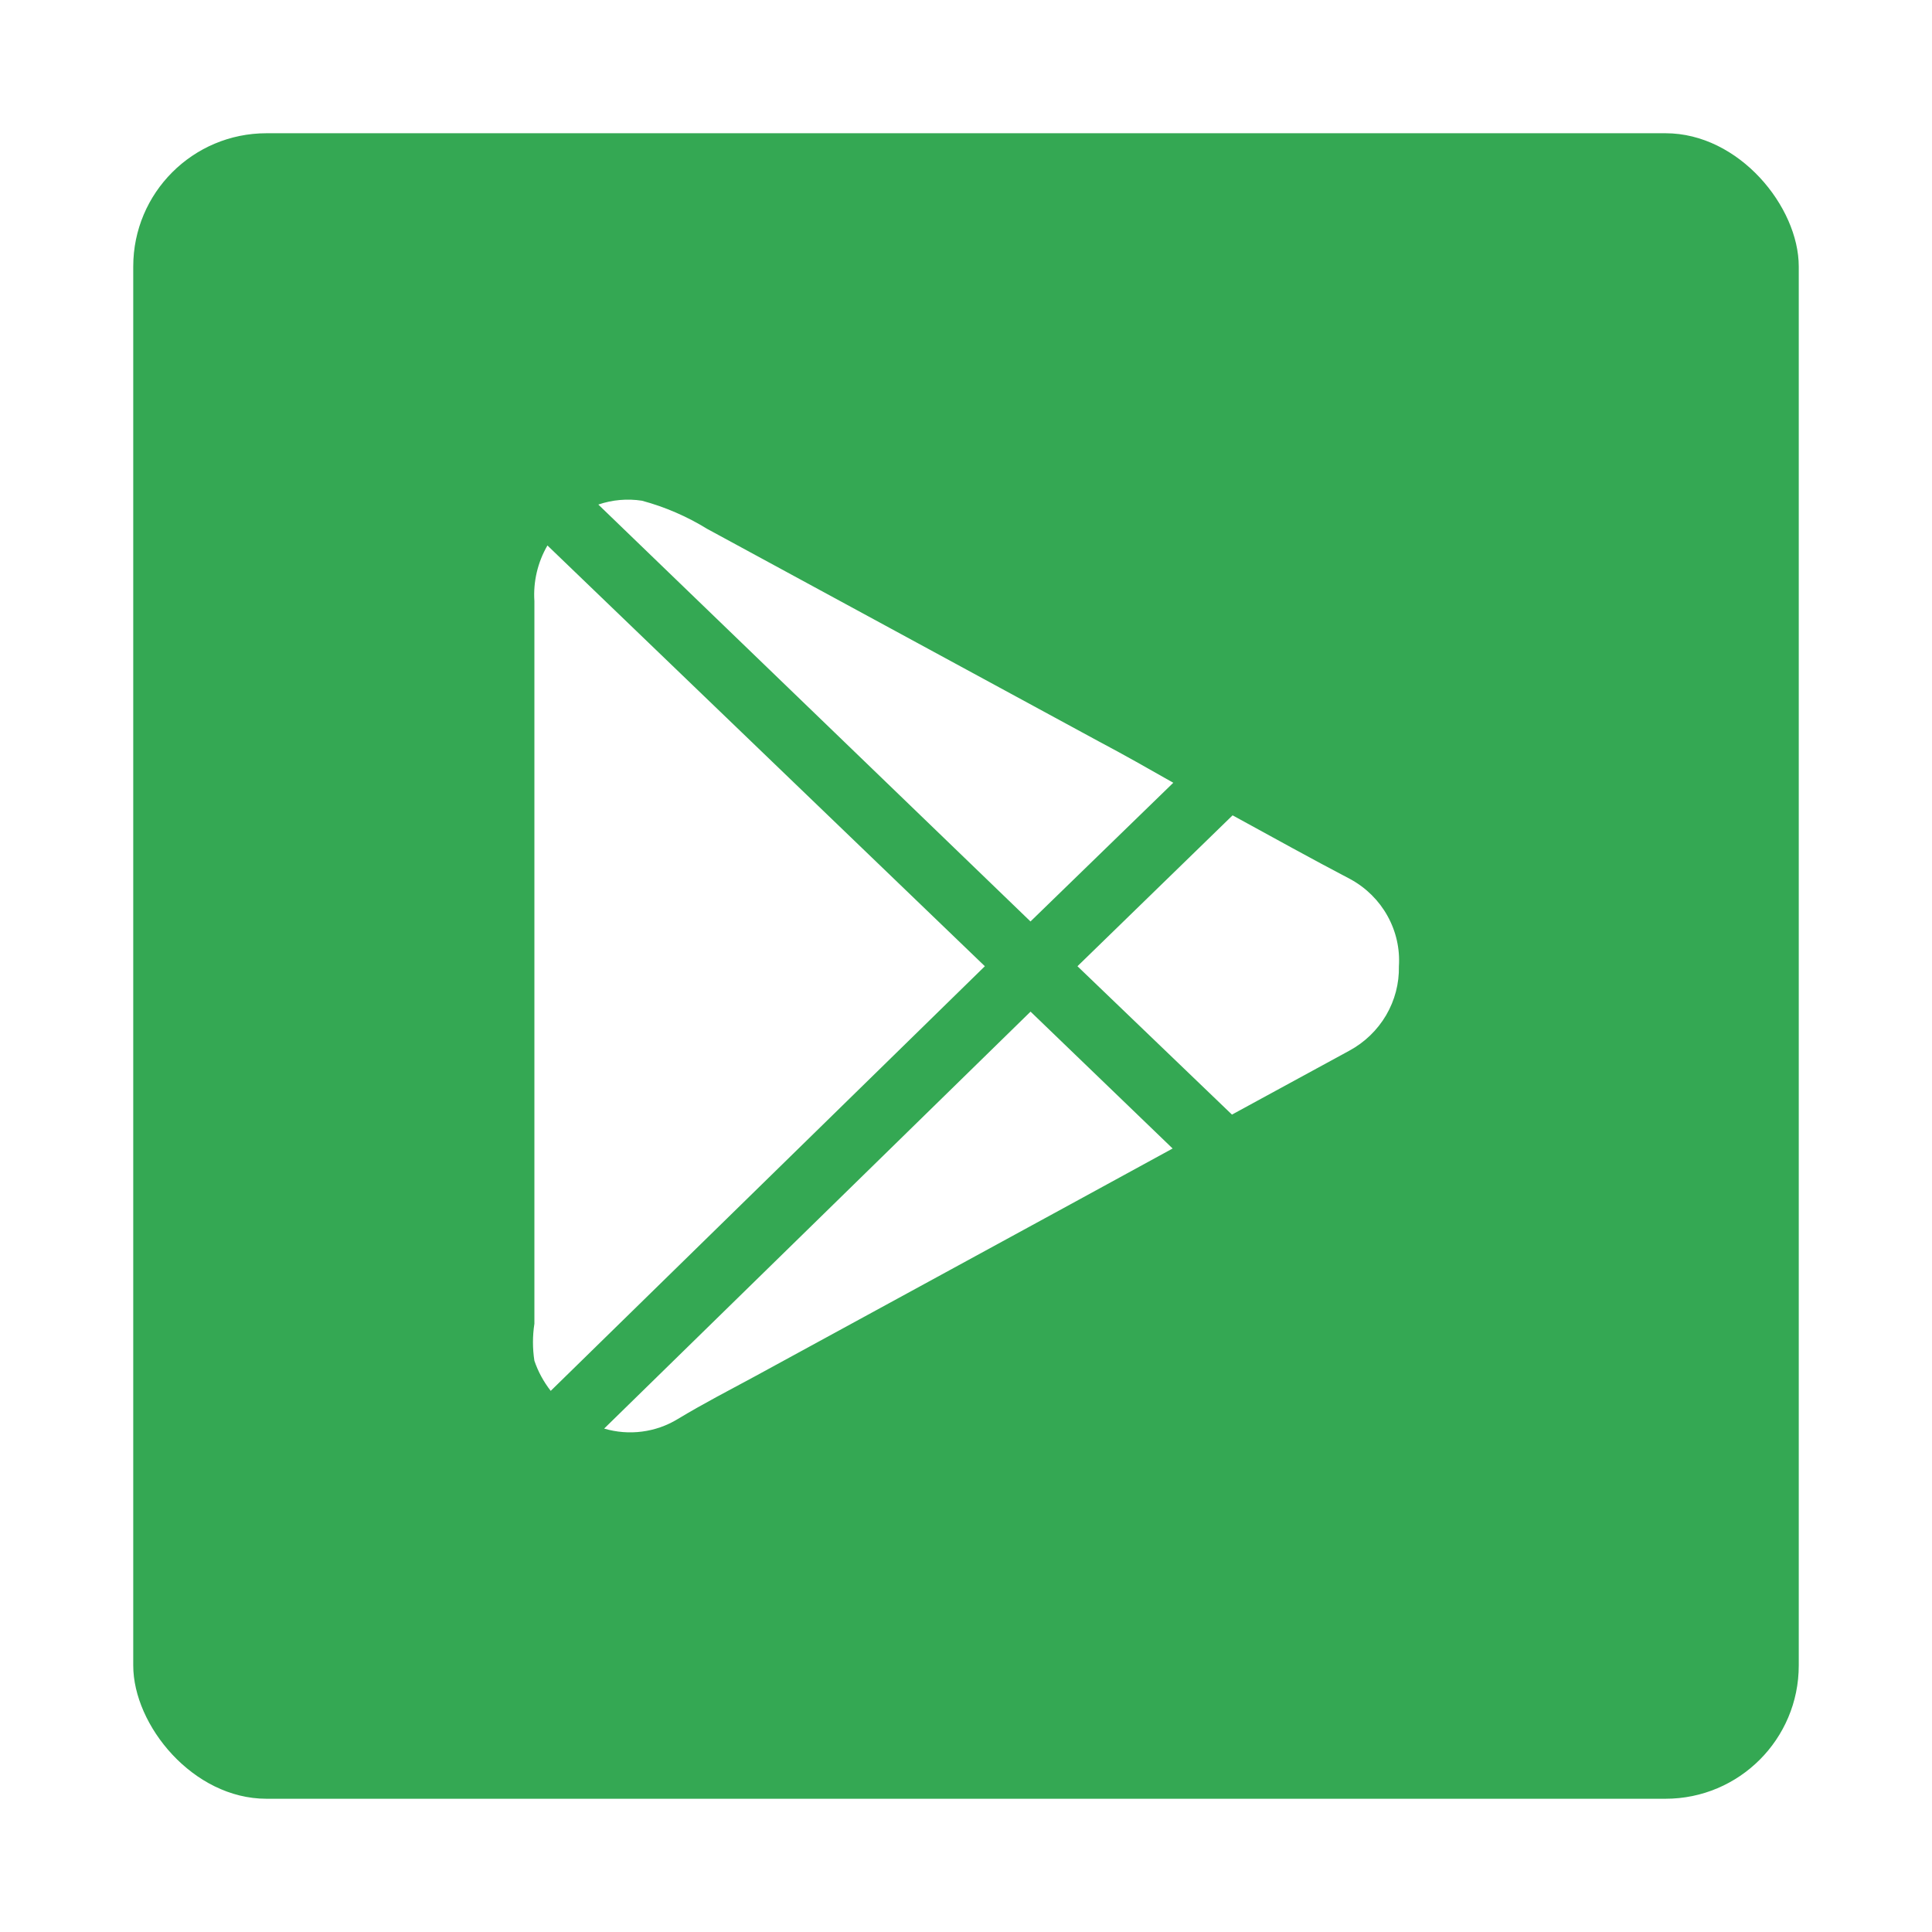 <svg width="58" height="58" viewBox="0 0 58 58" fill="none" xmlns="http://www.w3.org/2000/svg">
<g filter="url(#filter0_d_327_597)">
<rect x="4" width="50" height="50" rx="4" fill="#34A853"/>
<path d="M16.435 12.376L29.566 25.007L16.533 37.755C16.32 37.482 16.154 37.177 16.043 36.851C15.986 36.483 15.986 36.108 16.043 35.739V14.046C16.004 13.464 16.141 12.882 16.434 12.376M35.223 19.499L30.936 23.663L17.962 11.147C18.382 11.004 18.833 10.964 19.273 11.032C19.964 11.218 20.624 11.504 21.229 11.877L32.972 18.25C33.735 18.653 34.479 19.076 35.223 19.499ZM30.938 26.37L35.203 30.479L32.111 32.168L22.678 37.311C21.896 37.734 21.112 38.138 20.349 38.599C20.022 38.799 19.656 38.928 19.275 38.977C18.893 39.027 18.506 38.996 18.137 38.887L30.938 26.37ZM41.996 25.007C42.007 25.523 41.874 26.031 41.612 26.478C41.35 26.924 40.968 27.293 40.508 27.542L36.984 29.461L32.346 25.007L37.003 20.477C38.198 21.13 39.373 21.783 40.546 22.397C41.014 22.654 41.398 23.035 41.654 23.497C41.911 23.959 42.03 24.483 41.996 25.007Z" fill="white"/>
</g>
<defs>
<filter id="filter0_d_327_597" x="0" y="0" width="58" height="58" filterUnits="userSpaceOnUse" color-interpolation-filters="sRGB">
<feFlood flood-opacity="0" result="BackgroundImageFix"/>
<feColorMatrix in="SourceAlpha" type="matrix" values="0 0 0 0 0 0 0 0 0 0 0 0 0 0 0 0 0 0 127 0" result="hardAlpha"/>
<feOffset dy="4"/>
<feGaussianBlur stdDeviation="2"/>
<feComposite in2="hardAlpha" operator="out"/>
<feColorMatrix type="matrix" values="0 0 0 0 0 0 0 0 0 0 0 0 0 0 0 0 0 0 0.12 0"/>
<feBlend mode="normal" in2="BackgroundImageFix" result="effect1_dropShadow_327_597"/>
<feBlend mode="normal" in="SourceGraphic" in2="effect1_dropShadow_327_597" result="shape"/>
</filter>
</defs>
</svg>
